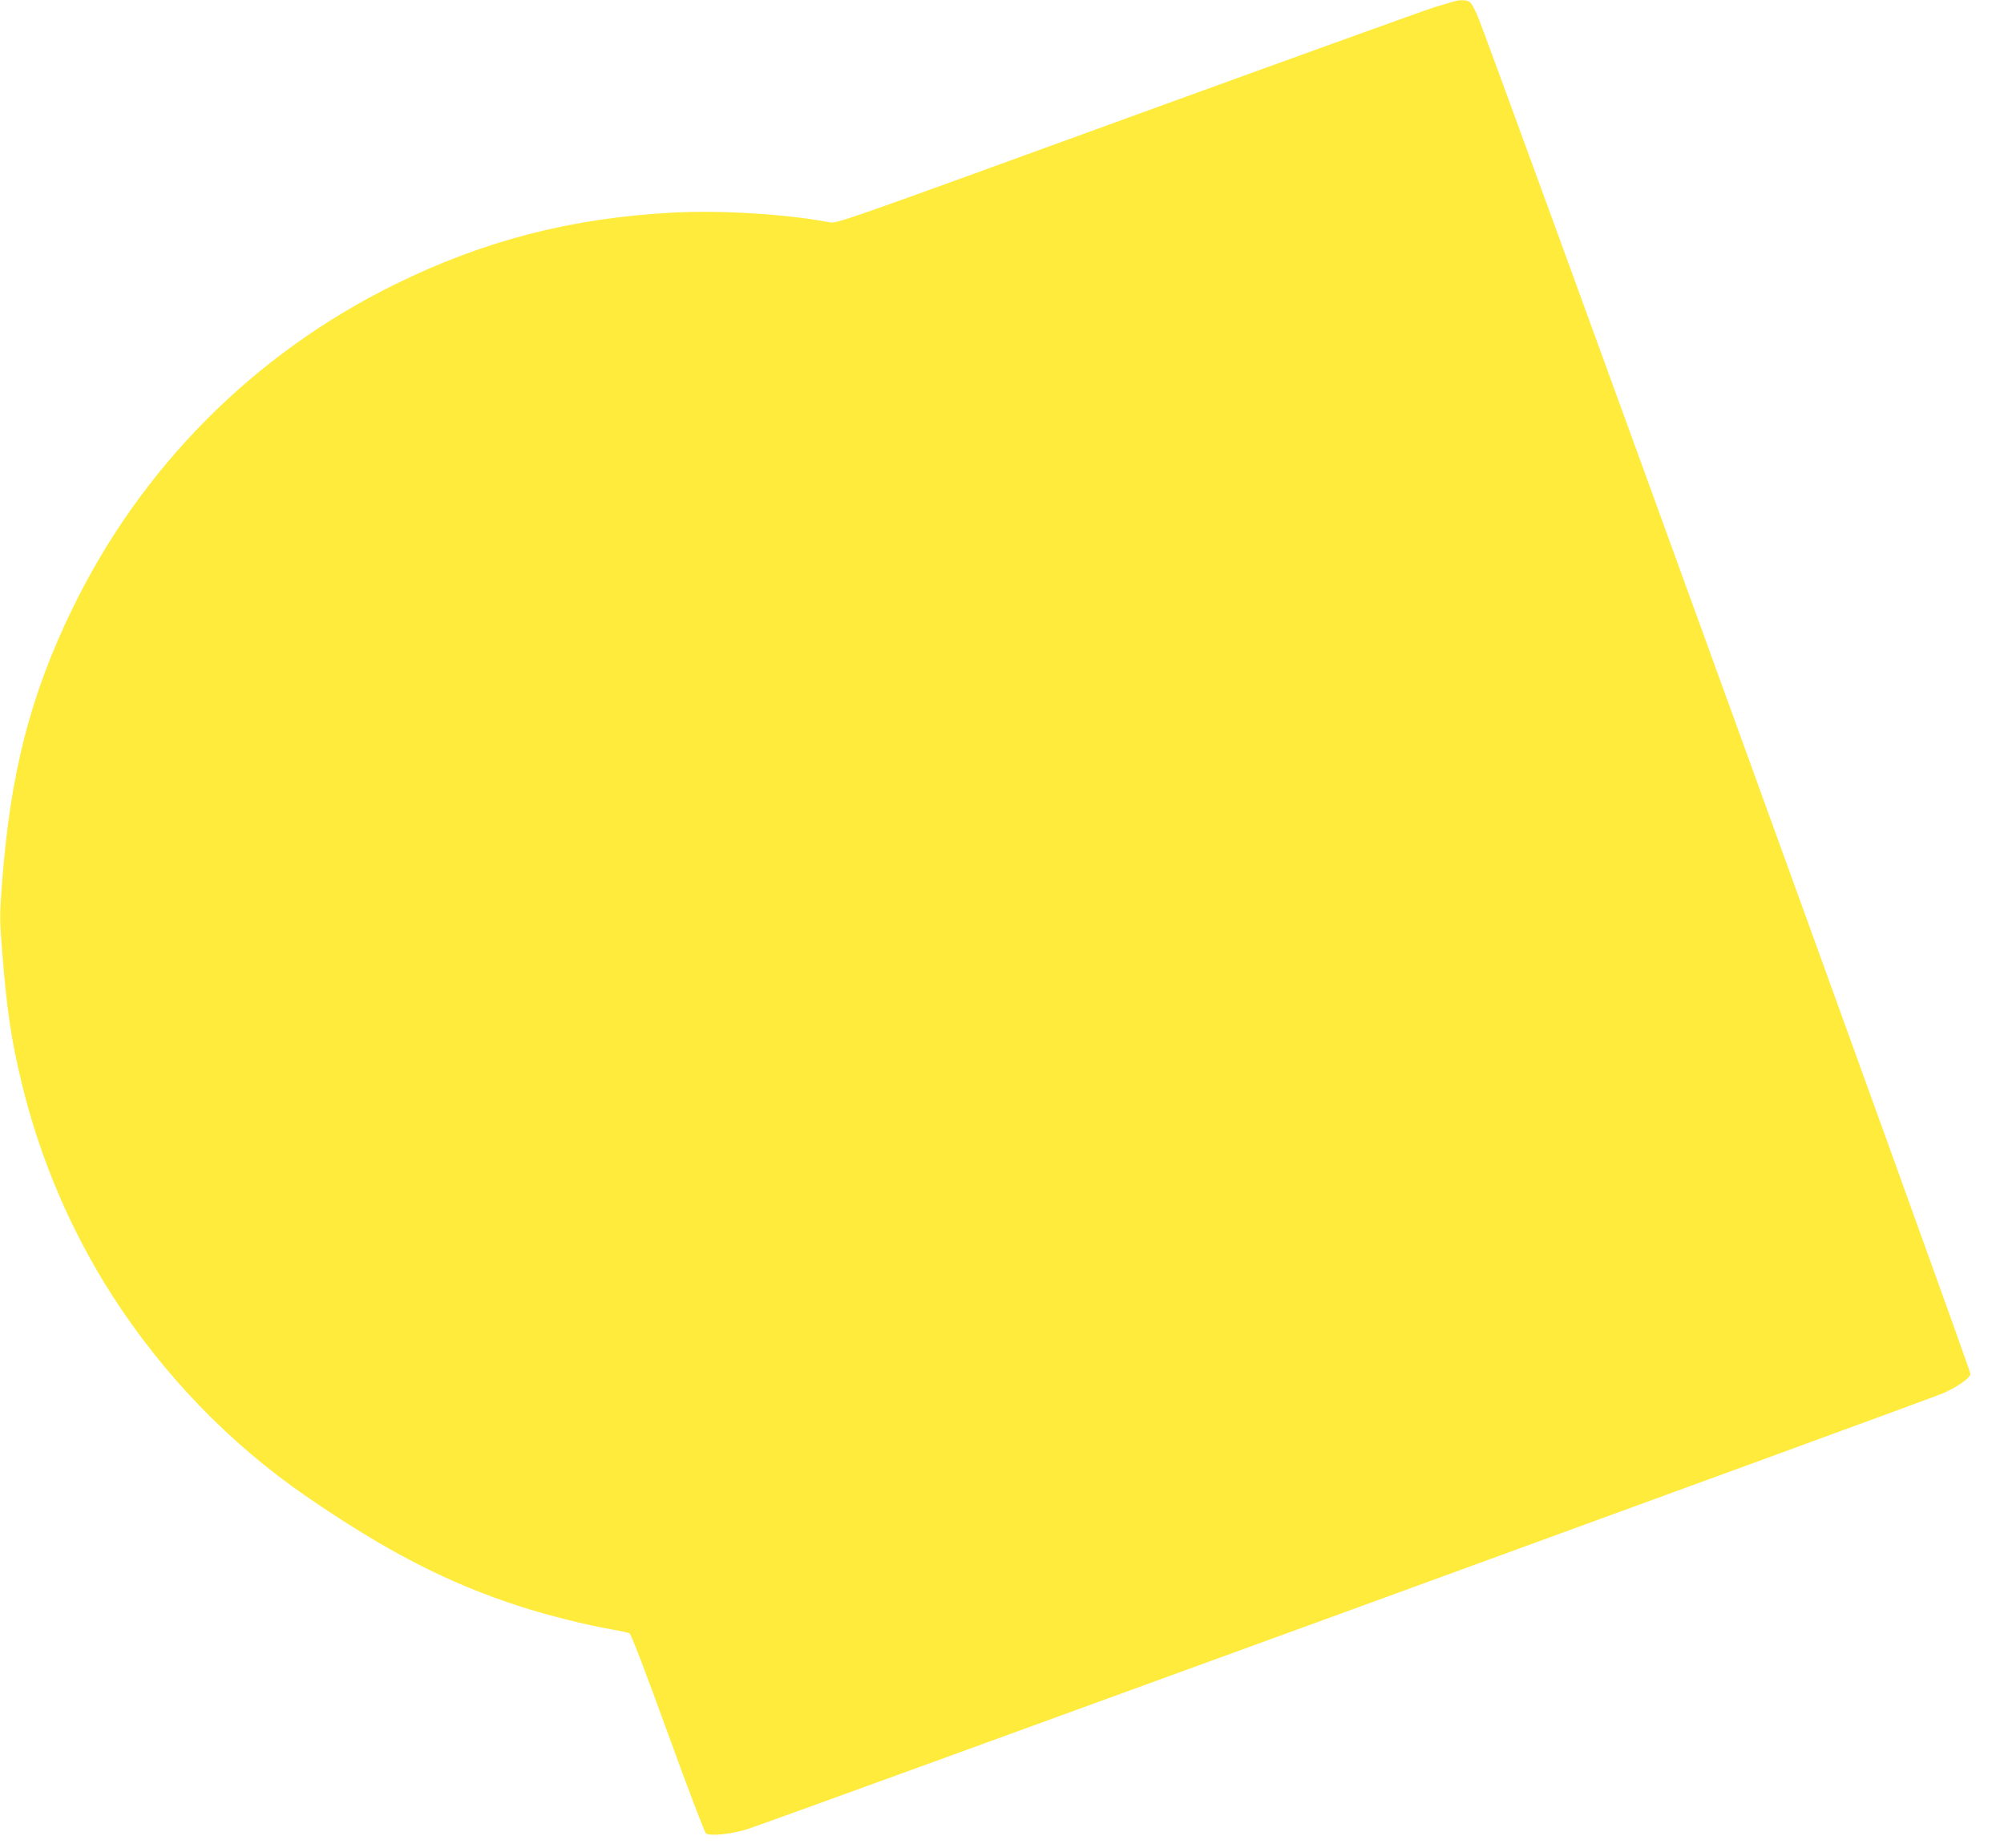 <?xml version="1.0" standalone="no"?>
<!DOCTYPE svg PUBLIC "-//W3C//DTD SVG 20010904//EN"
 "http://www.w3.org/TR/2001/REC-SVG-20010904/DTD/svg10.dtd">
<svg version="1.0" xmlns="http://www.w3.org/2000/svg"
 width="1280pt" height="1180pt" viewBox="0 0 1280 1180"
 preserveAspectRatio="xMidYMid meet">
<g transform="translate(0,1180) scale(0.1,-0.1)"
fill="#ffeb3b" stroke="none">
<path d="M9280 11789 c-14 -4 -65 -20 -115 -34 -49 -15 -929 -332 -1955 -705
-1864 -678 -1865 -679 -1915 -669 -277 52 -692 78 -1003 61 -646 -35 -1202
-179 -1767 -457 -904 -444 -1625 -1170 -2065 -2077 -267 -551 -393 -1043 -446
-1735 -17 -220 -17 -242 0 -450 29 -372 59 -572 127 -849 116 -477 313 -938
577 -1349 325 -505 748 -943 1234 -1278 513 -353 904 -555 1370 -706 174 -56
428 -120 583 -146 55 -10 107 -21 116 -26 10 -5 104 -250 244 -636 125 -345
235 -634 244 -641 24 -20 168 -5 271 29 181 59 7563 2750 7635 2783 93 43 164
93 171 121 5 21 -3094 8558 -3153 8685 -14 30 -32 63 -41 73 -16 18 -68 21
-112 6z"/>
</g>
</svg>

